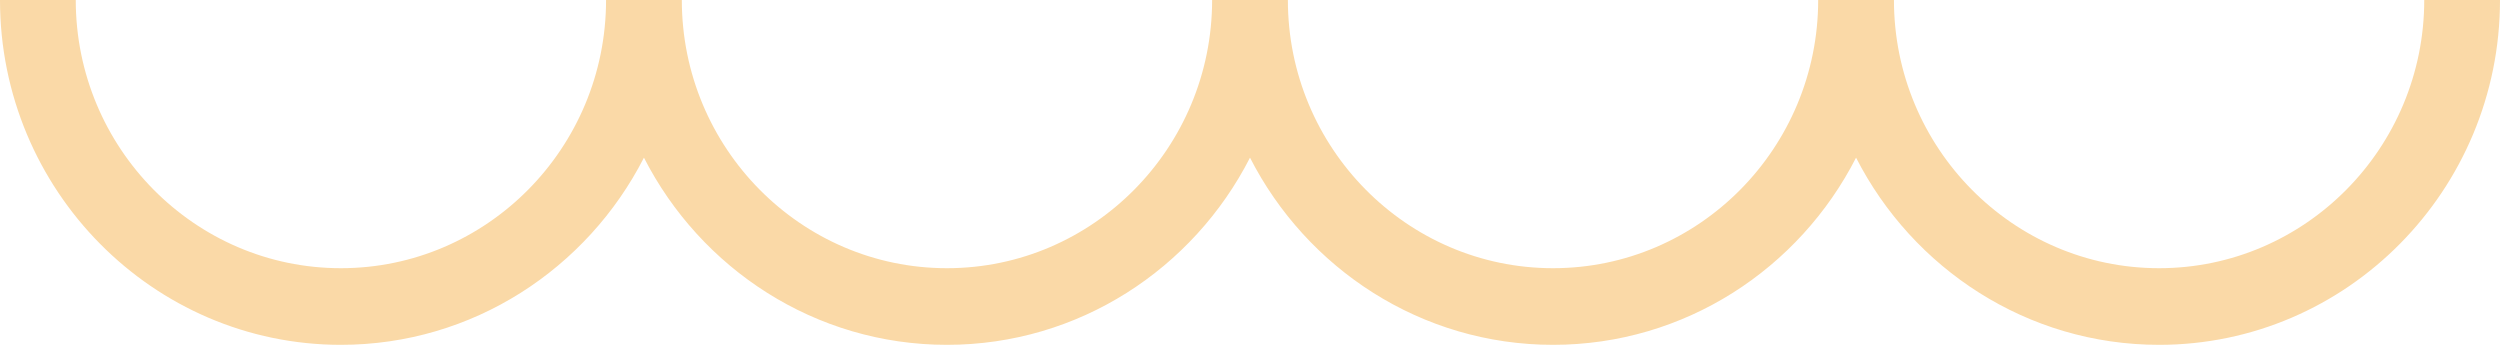 <?xml version="1.0" encoding="UTF-8"?>
<svg width="290px" height="40px" viewBox="0 0 290 40" version="1.1" xmlns="http://www.w3.org/2000/svg" xmlns:xlink="http://www.w3.org/1999/xlink">
    <title>Fill 1</title>
    <g id="Page-1" stroke="none" stroke-width="1" fill="none" fill-rule="evenodd">
        <g id="HOME" transform="translate(-100, -1930)" fill="#FAD9A7">
            <g id="services-sur-mesure" transform="translate(100, 1758)">
                <path d="M281.212,172 C281.212,189.155 267.414,203.111 250.455,203.111 C233.495,203.111 219.697,189.155 219.697,172 L210.909,172 C210.909,189.155 197.111,203.111 180.152,203.111 C163.192,203.111 149.394,189.155 149.394,172 L140.606,172 C140.606,189.155 126.808,203.111 109.848,203.111 C92.889,203.111 79.091,189.155 79.091,172 L70.303,172 C70.303,189.155 56.505,203.111 39.545,203.111 C22.586,203.111 8.788,189.155 8.788,172 L0,172 C0,194.056 17.74,212 39.545,212 C54.838,212 68.12,203.169 74.697,190.29 C81.274,203.169 94.556,212 109.848,212 C125.141,212 138.423,203.169 145,190.29 C151.577,203.169 164.859,212 180.152,212 C195.444,212 208.726,203.169 215.303,190.29 C221.88,203.169 235.162,212 250.455,212 C272.26,212 290,194.056 290,172 L281.212,172 Z" id="Fill-1"></path>
            </g>
        </g>
    </g>
</svg>